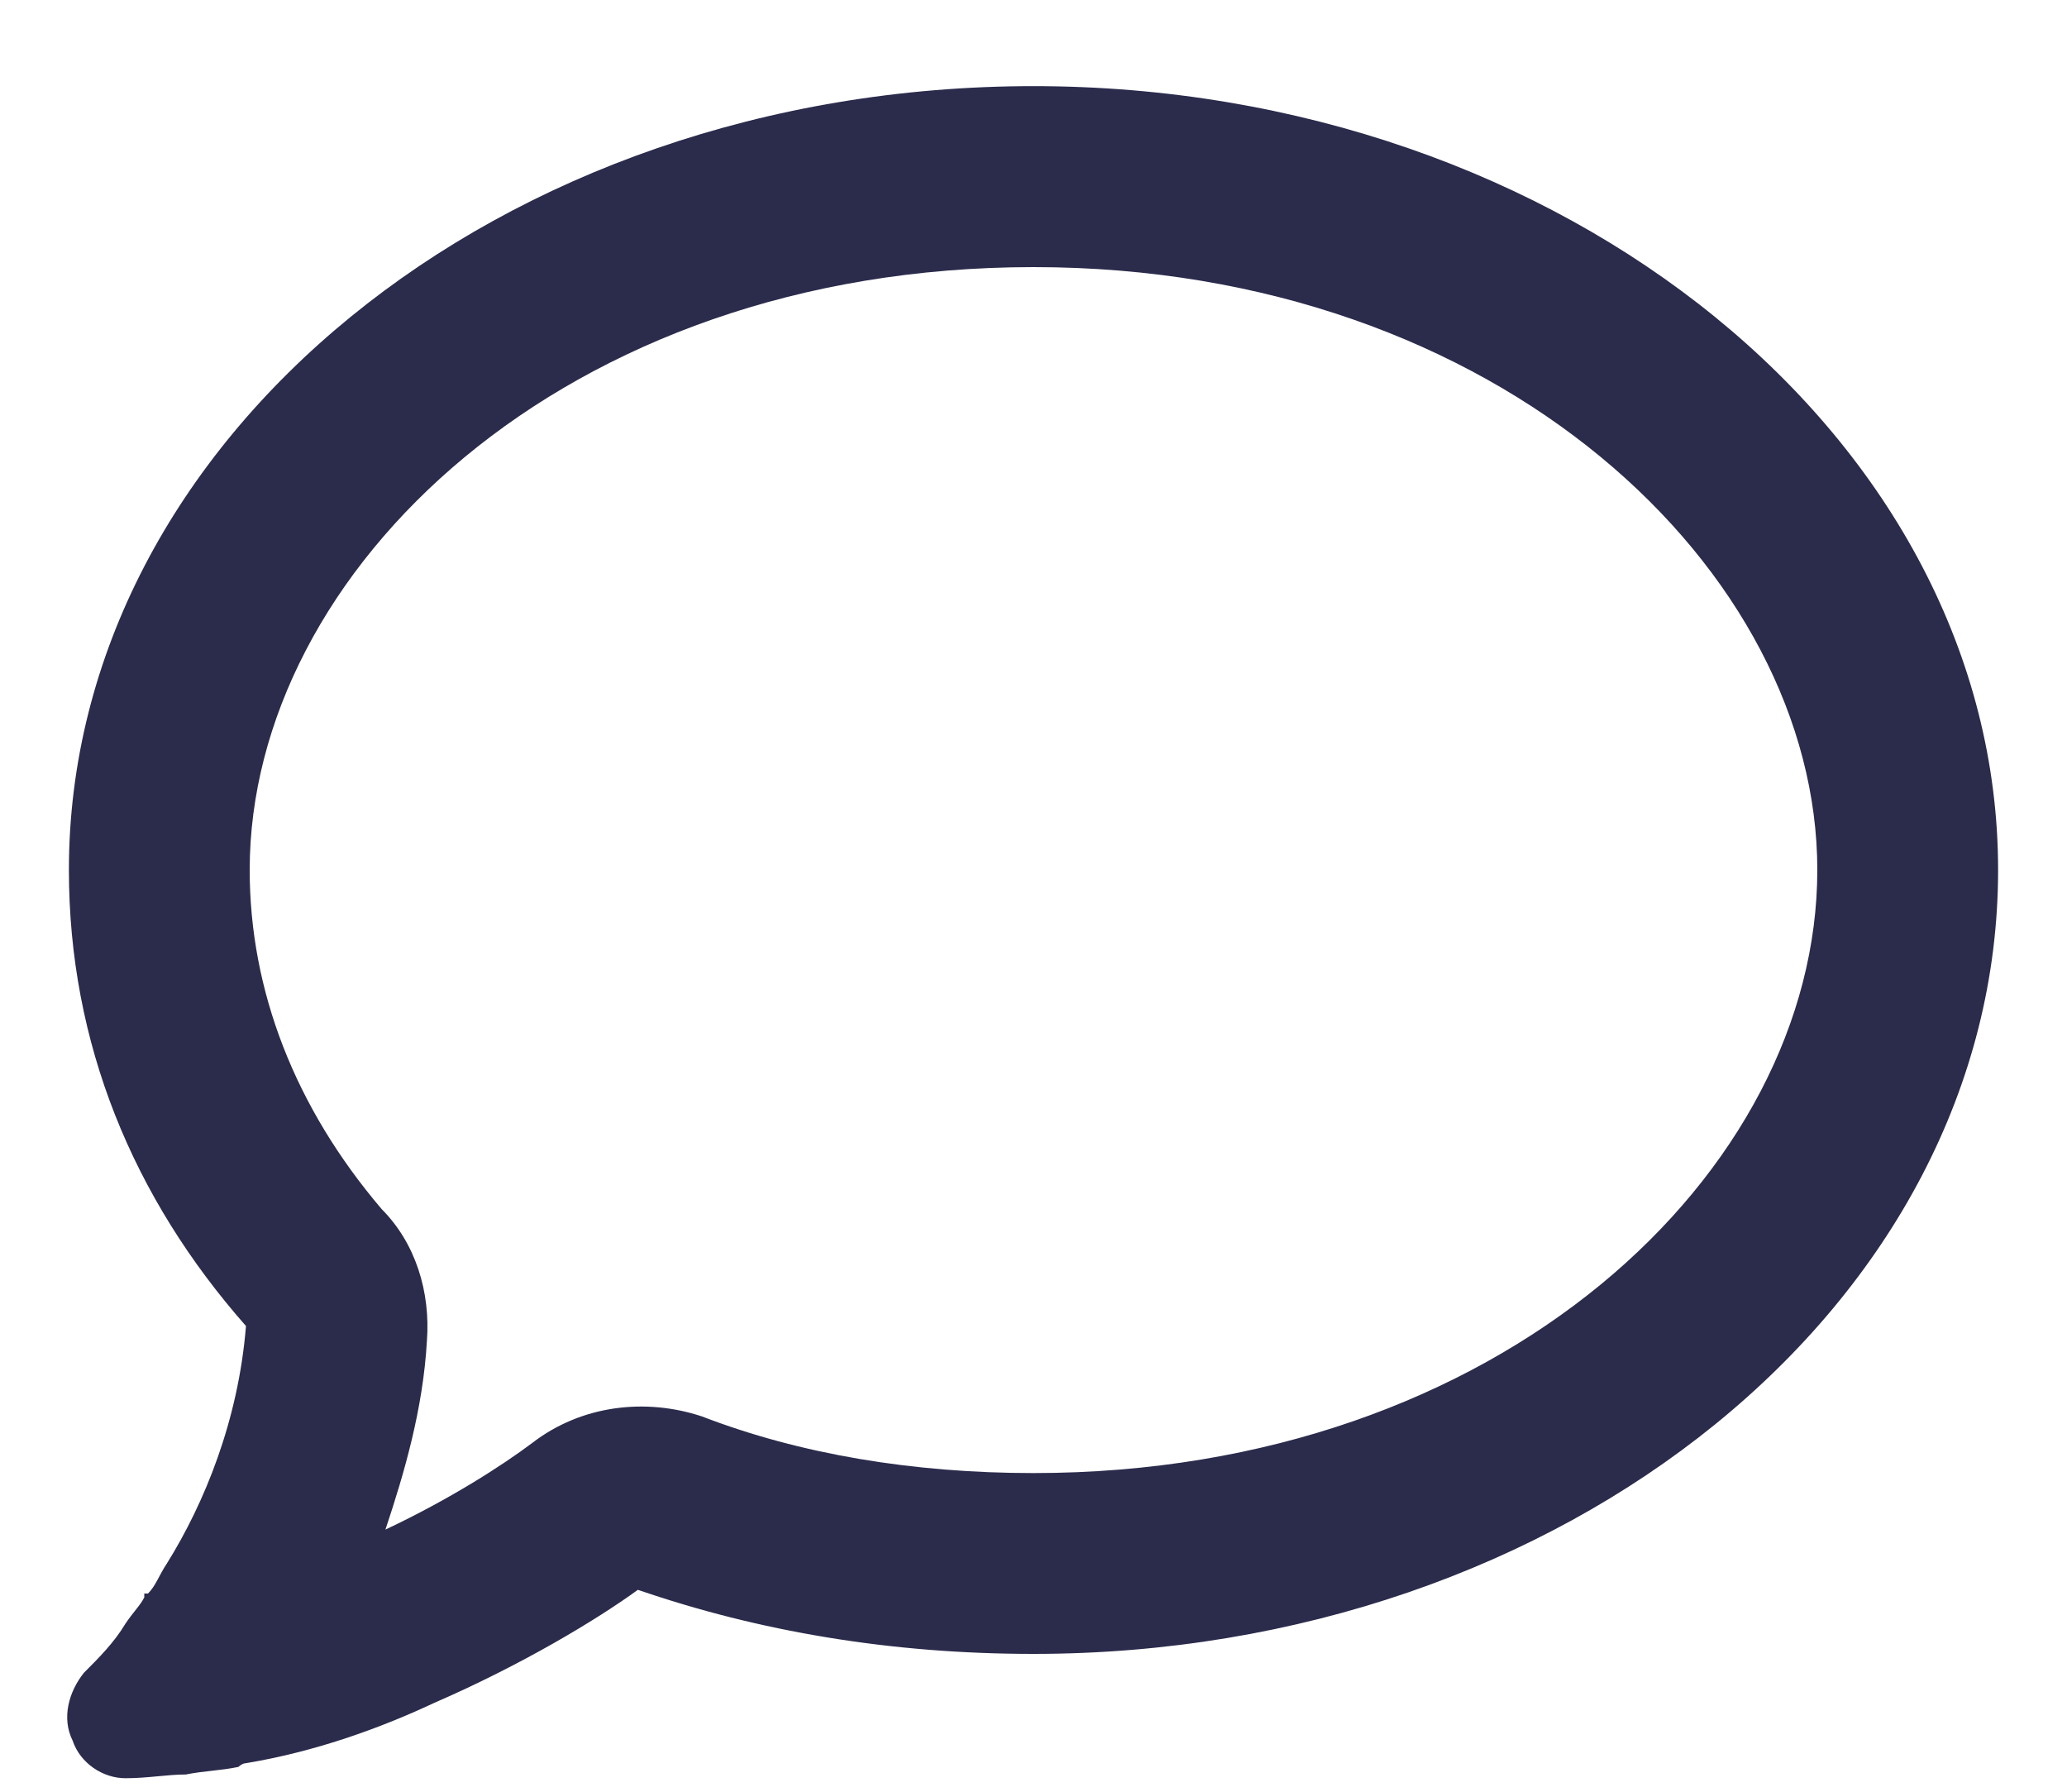 <svg width="15" height="13" viewBox="0 0 15 13" fill="none" xmlns="http://www.w3.org/2000/svg">
<path d="M3.863 10.469C4.219 10.195 4.684 10.141 5.094 10.277C5.805 10.551 6.625 10.688 7.5 10.688C10.891 10.688 13.188 8.5 13.188 6.312C13.188 4.152 10.891 1.938 7.5 1.938C4.082 1.938 1.812 4.152 1.812 6.312C1.812 7.188 2.141 8.035 2.77 8.773C3.016 9.02 3.125 9.375 3.098 9.73C3.07 10.223 2.934 10.688 2.797 11.098C3.262 10.879 3.645 10.633 3.863 10.469ZM1.074 11.562C1.129 11.508 1.156 11.426 1.211 11.344C1.484 10.906 1.73 10.305 1.785 9.621C0.965 8.691 0.5 7.57 0.5 6.312C0.5 3.195 3.617 0.625 7.5 0.625C11.355 0.625 14.5 3.195 14.5 6.312C14.5 9.457 11.355 12 7.5 12C6.461 12 5.504 11.836 4.629 11.535C4.328 11.754 3.781 12.082 3.152 12.355C2.742 12.547 2.277 12.711 1.785 12.793C1.758 12.793 1.73 12.82 1.73 12.82C1.594 12.848 1.484 12.848 1.348 12.875C1.211 12.875 1.074 12.902 0.91 12.902C0.746 12.902 0.582 12.793 0.527 12.629C0.445 12.465 0.5 12.273 0.609 12.137C0.719 12.027 0.828 11.918 0.91 11.781C0.965 11.699 1.02 11.645 1.047 11.59C1.047 11.59 1.047 11.59 1.047 11.562H1.074Z" fill="#2B2B4C"/>
</svg>
